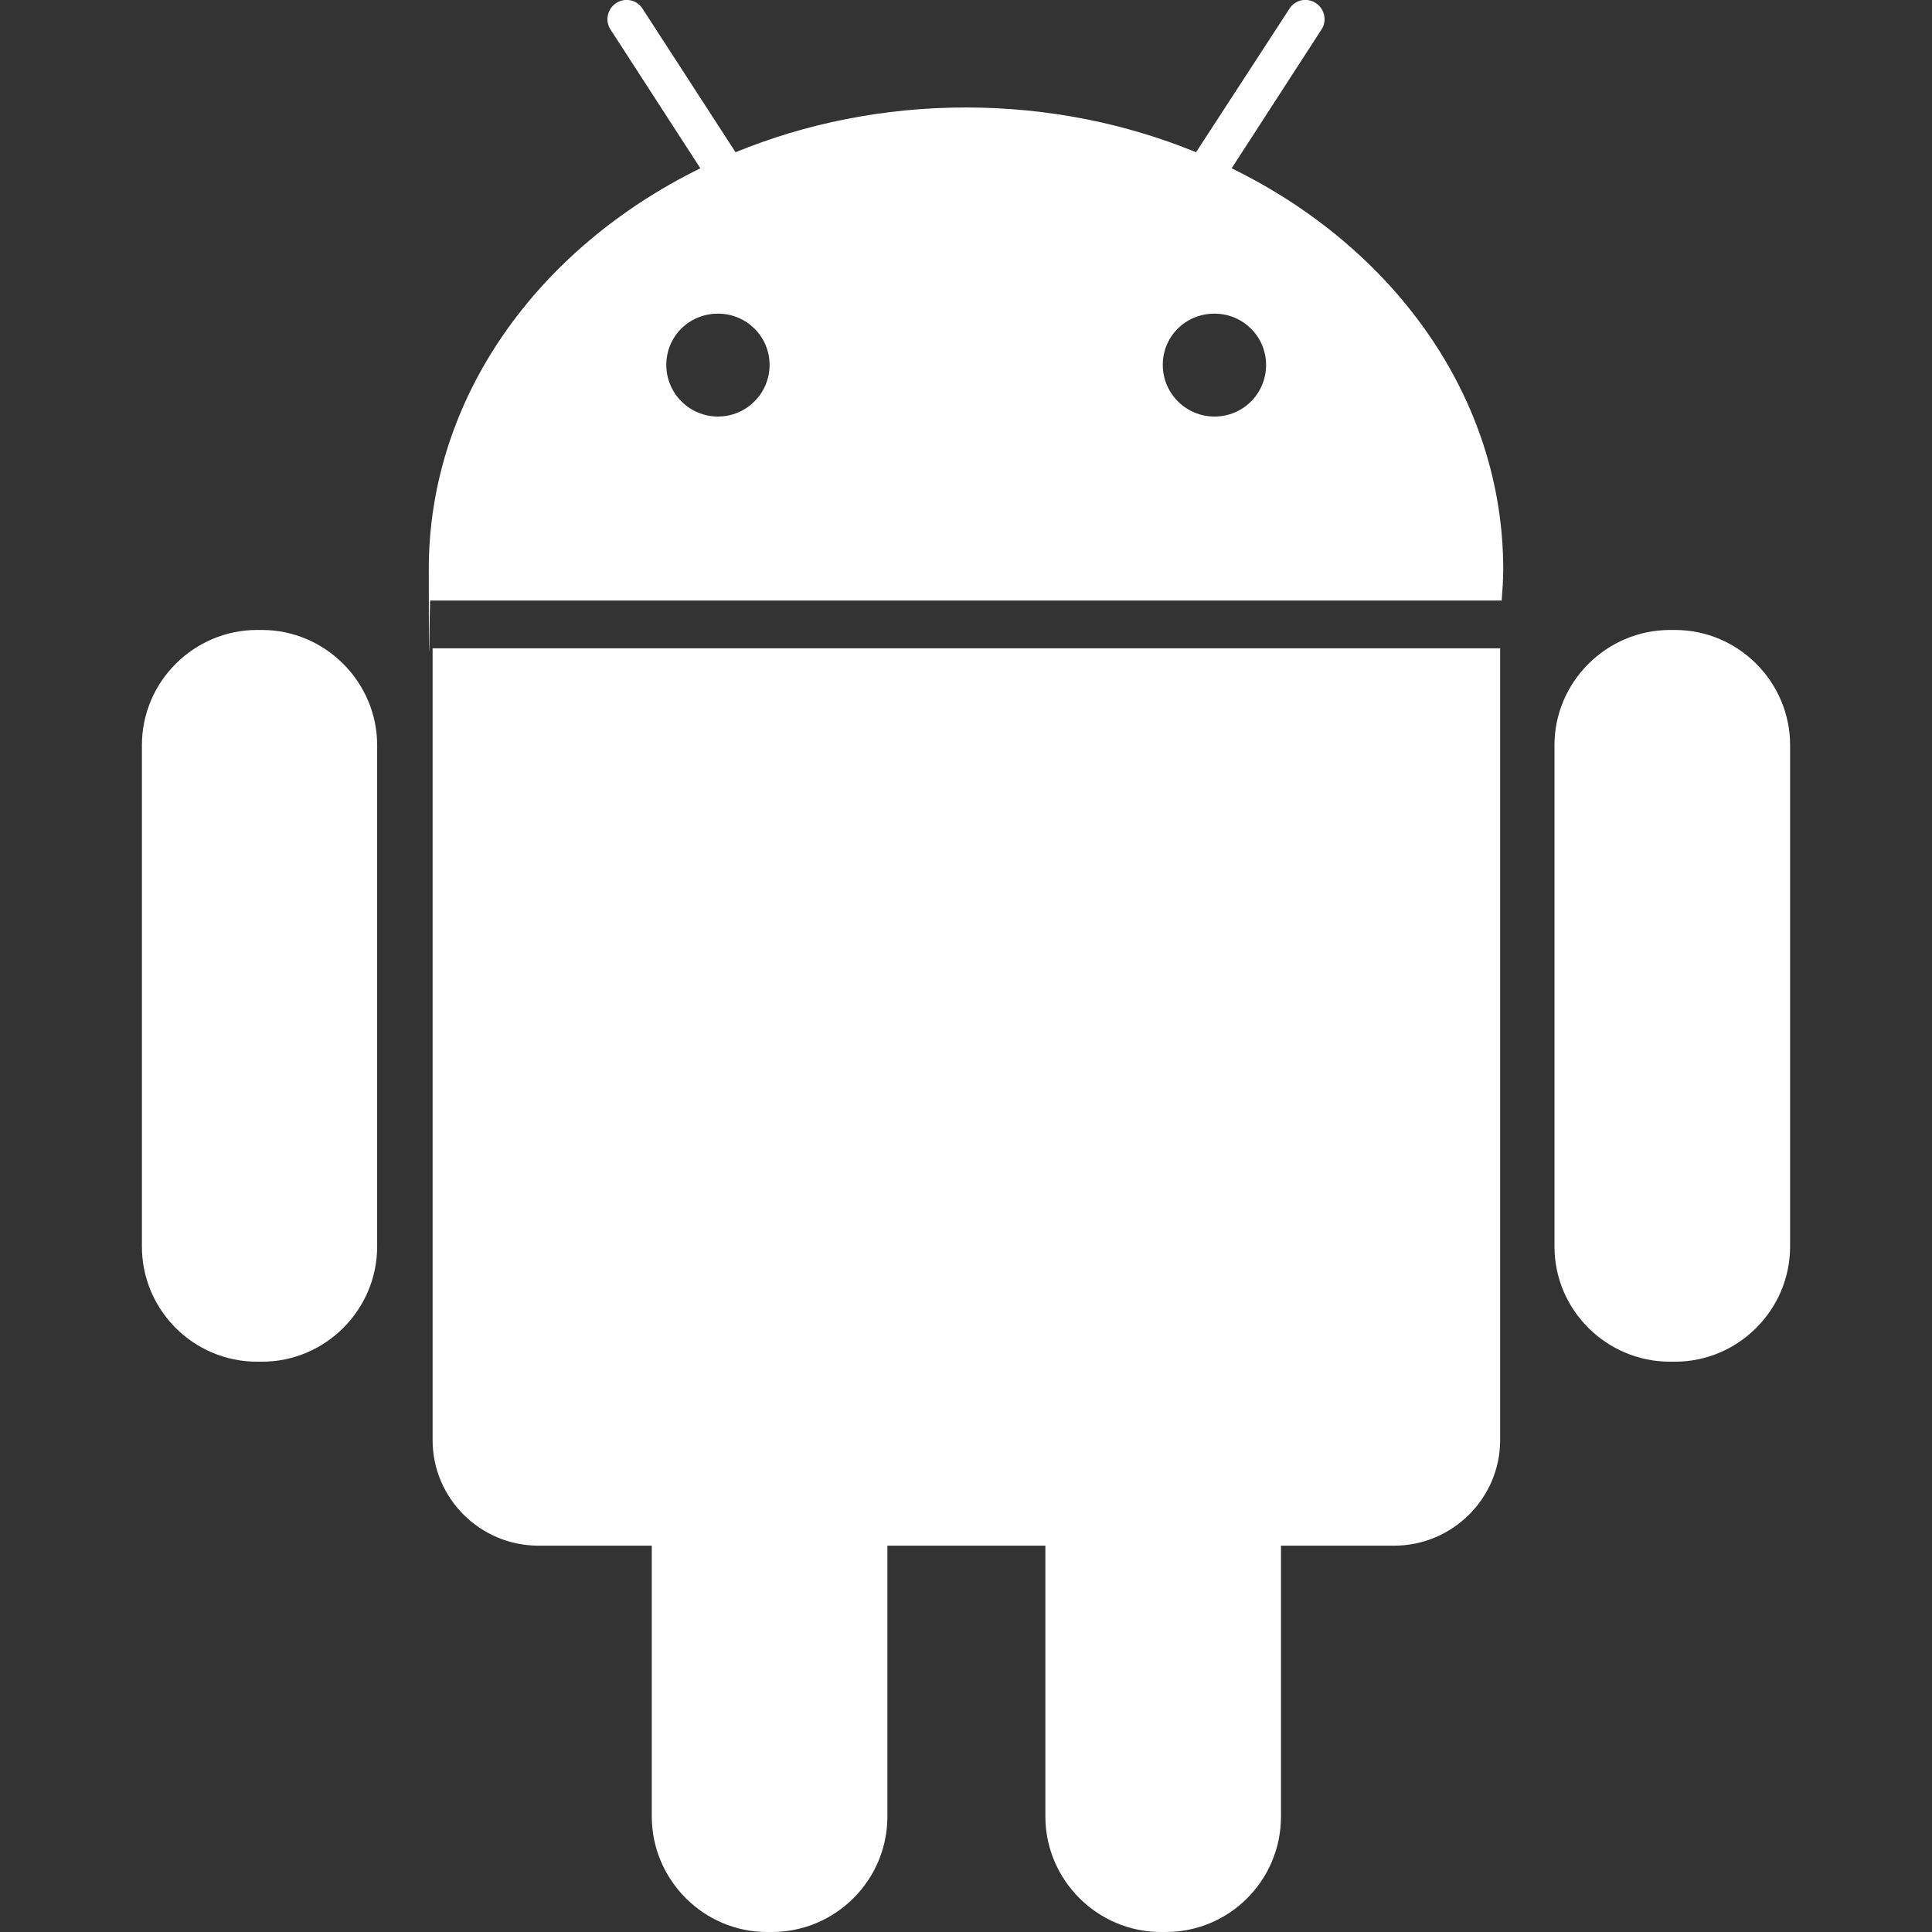 <?xml version="1.0" encoding="UTF-8"?>
<svg id="Capa_1" xmlns="http://www.w3.org/2000/svg" version="1.1" viewBox="0 0 505.1 505.1">
  <rect x="0" y="0" width="505.1" height="505.1" fill="#333333" stroke="none"/>
  <!-- Generator: Adobe Illustrator 29.0.0, SVG Export Plug-In . SVG Version: 2.1.0 Build 186)  -->
  <defs>
    <style>
      .st0 {
        fill: #fff;
      }
    </style>
  </defs>
  <path class="st0" d="M68.5,164.7h-1.3c-16.6,0-30.1,13.6-30.1,30.1v131.1c0,16.6,13.5,30.1,30.1,30.1h1.3c16.6,0,30.1-13.6,30.1-30.1v-131.1c0-16.5-13.6-30.1-30.1-30.1Z"/>
  <path class="st0" d="M113.1,376.5c0,15.2,12.4,27.6,27.7,27.6h29.6v70.8c0,16.6,13.6,30.2,30.1,30.2h1.3c16.6,0,30.2-13.5,30.2-30.2v-70.8h41.3v70.8c0,16.6,13.6,30.2,30.2,30.2h1.3c16.6,0,30.1-13.5,30.1-30.2v-70.8h29.6c15.2,0,27.7-12.4,27.7-27.6v-207H113.1v207Z"/>
  <path class="st0" d="M322,44l23.5-36.3c1.5-2.3.8-5.4-1.5-6.9-2.3-1.5-5.4-.9-6.9,1.5l-24.4,37.5c-18.3-7.5-38.7-11.7-60.2-11.7s-41.9,4.2-60.2,11.7L168,2.3c-1.5-2.4-4.6-3-6.9-1.5-2.3,1.5-3,4.6-1.5,6.9l23.5,36.3c-42.4,20.8-71,59.9-71,104.8s.2,5.5.4,8.2h280.1c.2-2.7.4-5.4.4-8.2,0-44.9-28.6-84.1-71-104.8ZM187.7,108.9c-7.4,0-13.5-6-13.5-13.5s6-13.4,13.5-13.4,13.5,6,13.5,13.4-6,13.5-13.5,13.5ZM317.5,108.9c-7.4,0-13.5-6-13.5-13.5s6-13.4,13.5-13.4,13.5,6,13.5,13.4c0,7.5-6,13.5-13.5,13.5Z"/>
  <path class="st0" d="M437.9,164.7h-1.3c-16.6,0-30.2,13.6-30.2,30.1v131.1c0,16.6,13.6,30.1,30.2,30.1h1.3c16.6,0,30.1-13.6,30.1-30.1v-131.1c0-16.5-13.5-30.1-30.1-30.1Z"/>
</svg>